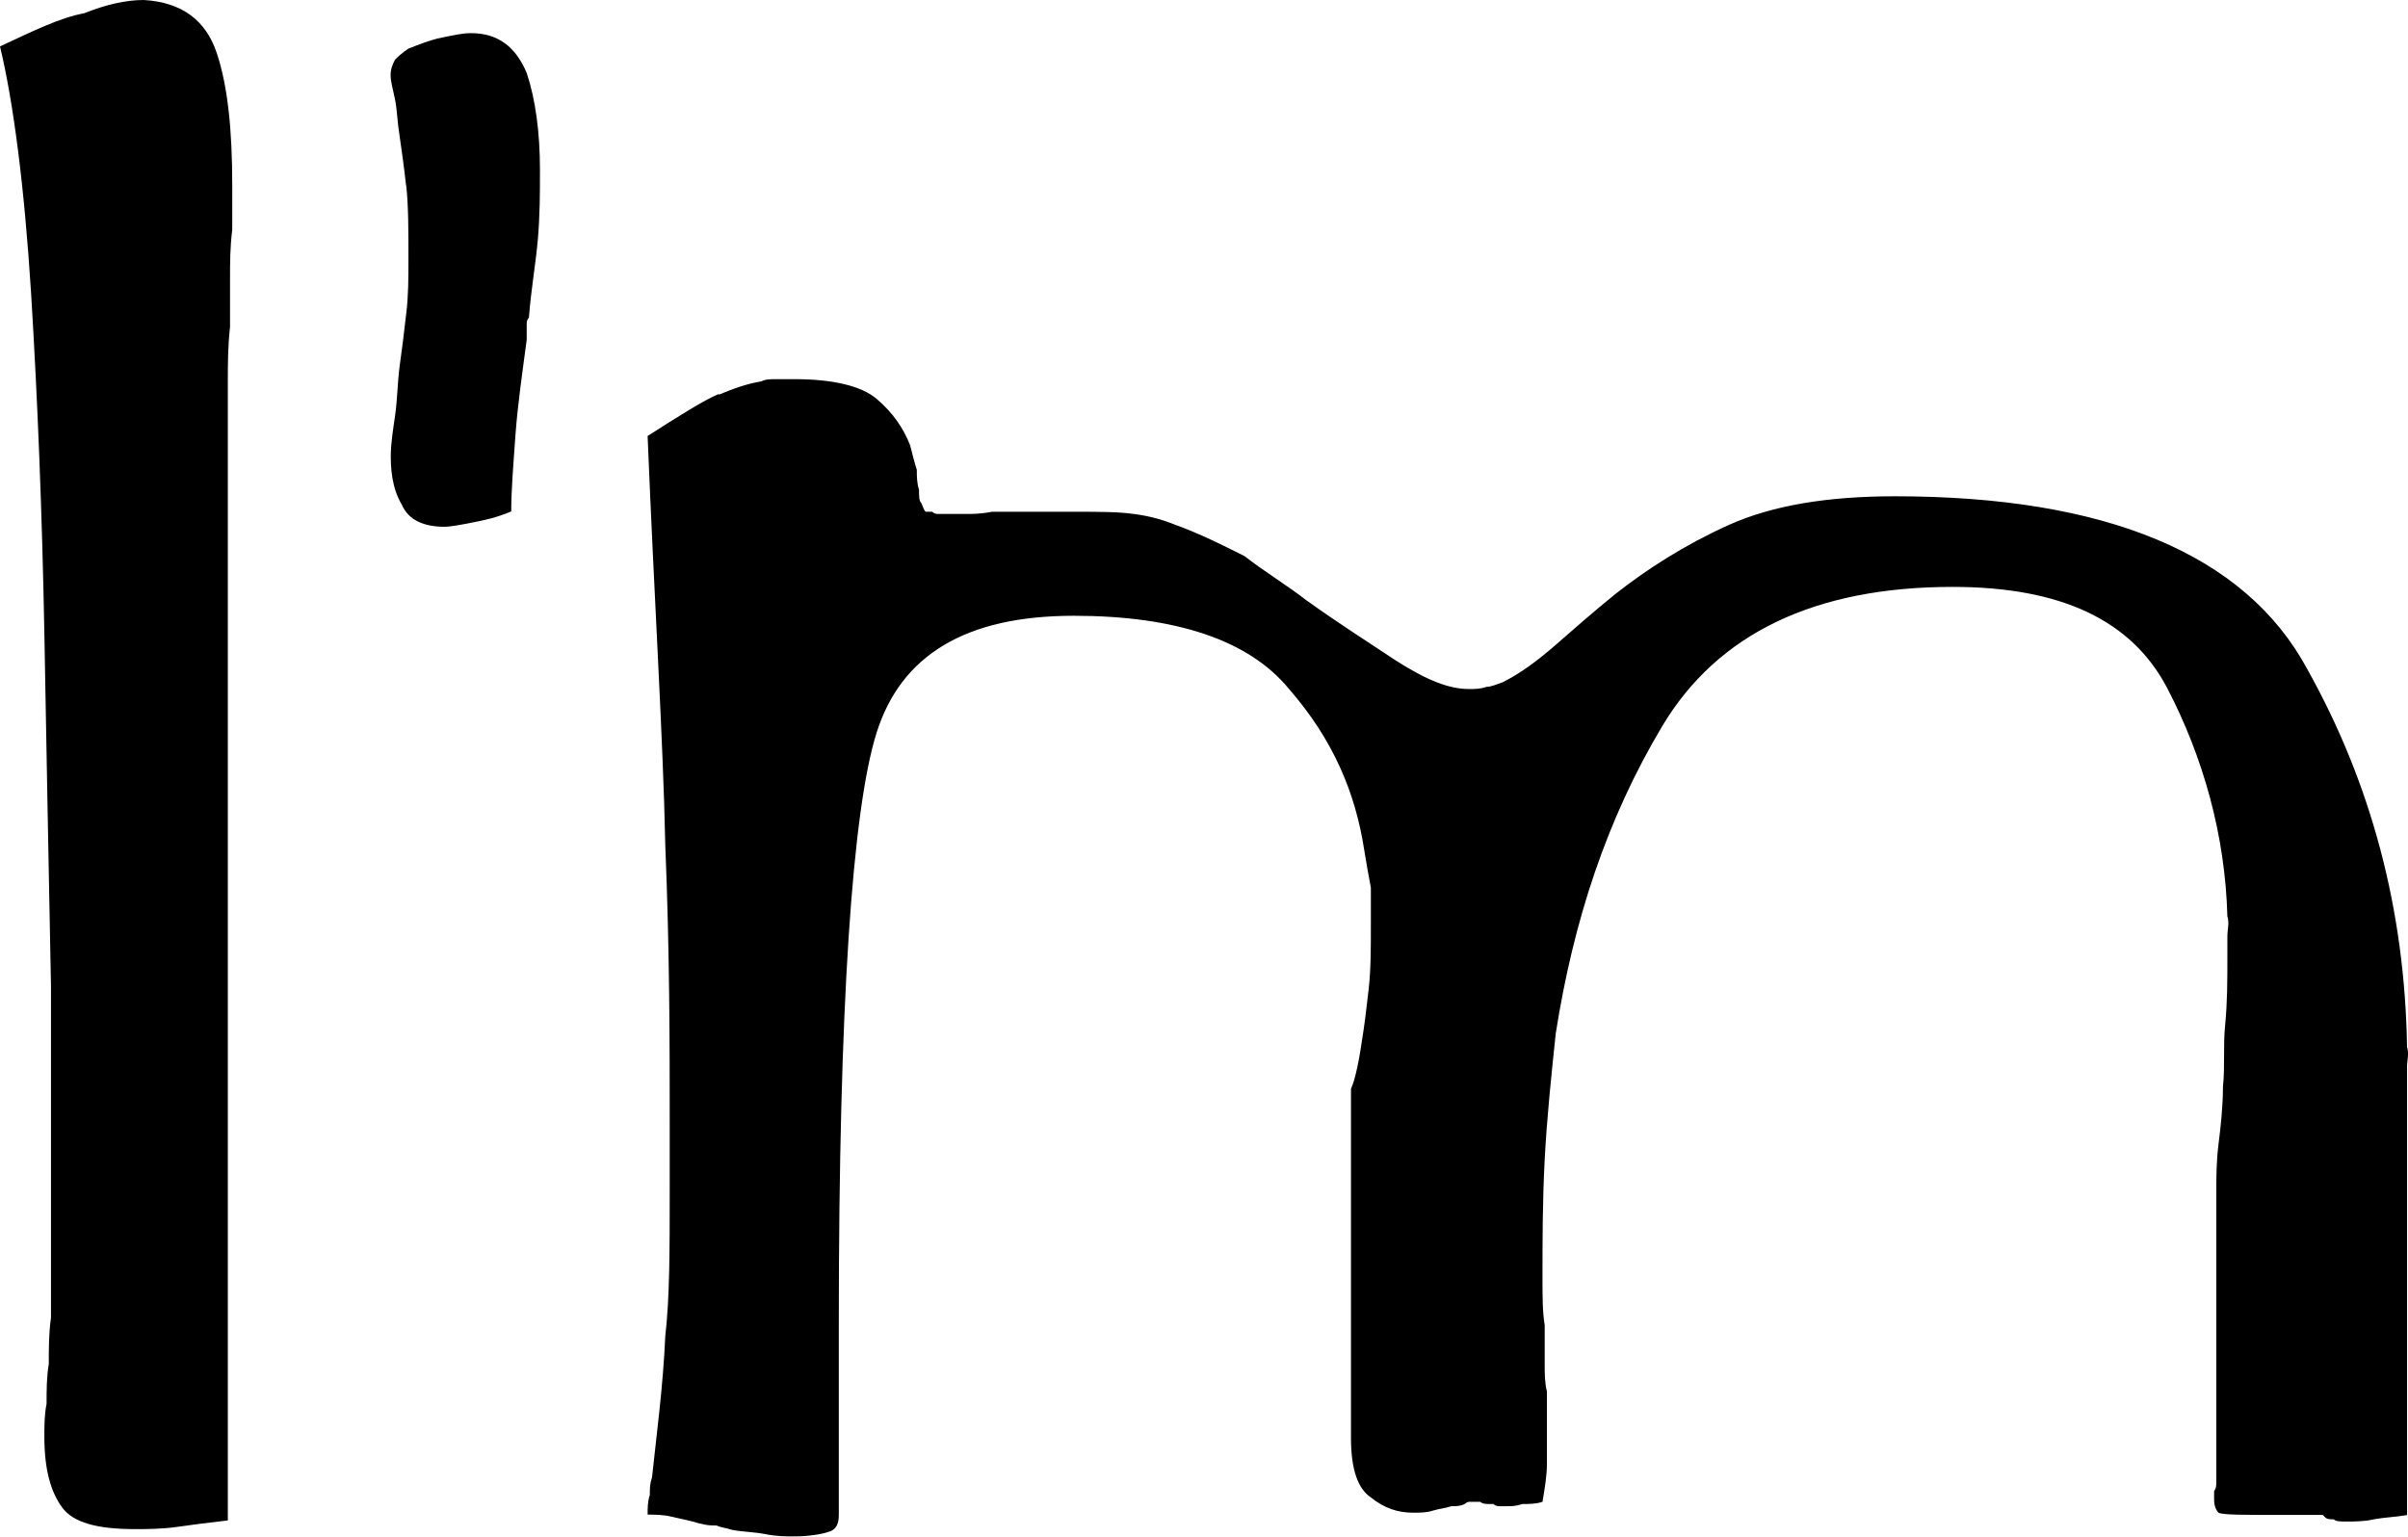 <?xml version="1.0" encoding="UTF-8"?>
<svg id="_レイヤー_2" data-name="レイヤー 2" xmlns="http://www.w3.org/2000/svg" viewBox="0 0 152.52 97.35">
  <defs>
    <style>
      .cls-1 {
        fill: #000;
        stroke-width: 0px;
      }
    </style>
  </defs>
  <g id="_レイヤー_1-2" data-name="レイヤー 1">
    <path class="cls-1" d="M14.43,39.58v56.74c-1.26.14-2.24.27-3.22.41-.98.14-1.96.14-2.66.14-2.38,0-3.92-.41-4.62-1.38-.7-.96-1.12-2.36-1.12-4.46,0-.7,0-1.4.14-2.1,0-.84,0-1.68.14-2.52,0-.98,0-1.96.14-2.94v-20.98c-.14-7.13-.28-14.54-.42-22.37-.14-7.55-.42-14.68-.84-21.54C1.54,11.75.84,6.43,0,2.94,2.11,1.96,3.79,1.12,5.33.84c1.4-.56,2.66-.84,3.78-.84,2.38.14,3.92,1.26,4.62,3.36.7,2.1.98,4.89.98,8.39v2.8c-.14,1.12-.14,2.1-.14,3.08v3.08c-.14,1.26-.14,2.38-.14,3.5v15.38Z"/>
    <path class="cls-1" d="M25.72,11.75c-.14-1.26-.28-2.24-.42-3.21-.14-.84-.14-1.54-.28-2.24-.14-.7-.28-1.12-.28-1.54s.14-.7.28-.98c.14-.14.42-.42.85-.7.71-.28,1.41-.56,2.12-.7.71-.14,1.27-.28,1.84-.28,1.69,0,2.82.84,3.53,2.52.56,1.68.84,3.77.84,6.15,0,1.4,0,2.93-.14,4.47-.14,1.54-.42,3.07-.56,4.89-.14.14-.14.28-.14.42v.98c-.28,2.1-.56,4.05-.7,5.87-.14,1.96-.28,3.63-.28,5-.99.41-1.69.55-2.4.69-.71.14-1.41.28-1.84.28-1.27,0-2.26-.41-2.68-1.38-.42-.69-.71-1.66-.71-3.05,0-.84.14-1.68.28-2.66.14-.98.14-1.96.28-3.07.14-.98.28-2.1.42-3.35.14-1.12.14-2.24.14-3.49,0-1.82,0-3.35-.14-4.61Z"/>
    <path class="cls-1" d="M45.54,25c.99-.42,1.83-.7,2.68-.84.28-.14.56-.14.99-.14h1.13c2.39,0,4.22.42,5.2,1.26.98.84,1.68,1.82,2.11,2.94.14.56.28,1.12.42,1.54,0,.42,0,.84.14,1.26,0,.42,0,.7.14.84.14.28.14.42.28.56h.42c.14.14.28.14.42.14h1.68c.42,0,.98,0,1.68-.14h5.47c1.26,0,2.53,0,3.51.14,1.12.14,1.97.42,2.67.7,1.54.56,2.95,1.27,4.35,1.97,1.26.99,2.67,1.83,3.93,2.81,1.97,1.41,3.94,2.67,5.63,3.79,1.97,1.26,3.38,1.82,4.65,1.82.42,0,.71,0,1.13-.14.28,0,.56-.14.99-.28,1.13-.56,2.26-1.4,3.38-2.38,1.12-.98,2.39-2.1,3.79-3.23,1.97-1.55,4.35-3.09,7.16-4.36,2.81-1.26,6.32-1.82,10.53-1.82,13.34,0,22.19,3.65,26.12,10.95,4.07,7.28,6.18,15.26,6.32,23.94.14.42,0,.84,0,1.26v28.39c-.84.14-1.4.14-2.11.27-.56.14-1.26.14-1.69.14s-.7,0-.84-.14c-.28,0-.42,0-.56-.14l-.14-.14h-2.95c-2.11,0-3.37,0-3.65-.14-.14-.14-.28-.41-.28-.83v-.55c.14-.14.14-.42.14-.56v-18.48c0-.84,0-1.82.14-2.94.14-1.12.28-2.38.28-3.64.14-1.26,0-2.52.14-3.92.14-1.4.14-2.8.14-4.34v-1.26c0-.42.14-.84,0-1.26-.14-5.18-1.54-10.08-3.79-14.42-2.25-4.34-6.74-6.45-13.62-6.45-8.71,0-14.88,2.95-18.39,8.83-3.51,5.88-5.62,12.32-6.74,19.46-.28,2.66-.56,5.32-.7,7.98-.14,2.66-.14,5.18-.14,7.56,0,1.12,0,2.1.14,2.94v2.52c0,.56,0,1.12.14,1.68v4.62c0,.7-.14,1.54-.28,2.37-.42.14-.85.14-1.27.14-.42.14-.7.14-.99.14h-.42c-.14,0-.28,0-.42-.14h-.28c-.14,0-.42,0-.56-.14h-.71s-.14,0-.28.14c-.28.14-.56.14-.85.14-.42.14-.7.14-1.13.27-.42.14-.85.14-1.27.14-.99,0-1.83-.28-2.68-.96-.85-.56-1.27-1.82-1.27-3.78v-22.12s.14-.28.28-.84c.14-.56.28-1.26.42-2.24.14-.84.28-1.96.42-3.22.14-1.26.14-2.52.14-4.06v-2.38c-.14-.7-.28-1.54-.42-2.38-.56-3.64-1.97-7-4.78-10.22-2.53-3.08-7.16-4.62-13.62-4.62-6.88,0-10.95,2.52-12.49,7.42-1.54,4.9-2.39,17.36-2.39,37.37v12.16c0,.55-.14.96-.7,1.1-.42.14-1.27.27-2.11.27-.56,0-1.13,0-1.83-.14-.7-.14-1.41-.14-2.11-.27-.42-.14-.7-.14-.99-.28-.42,0-.56,0-1.13-.14-.42-.14-1.13-.28-1.69-.41-.56-.14-1.12-.14-1.55-.14,0-.41,0-.83.14-1.24,0-.42,0-.7.14-1.12.28-2.66.7-5.74.84-8.96.28-2.38.28-5.46.28-9.24v-4.34c0-4.76,0-10.64-.28-17.5-.14-6.86-.7-15.54-1.12-25.93,1.97-1.26,3.52-2.24,4.5-2.66Z"/>
  </g>
</svg>